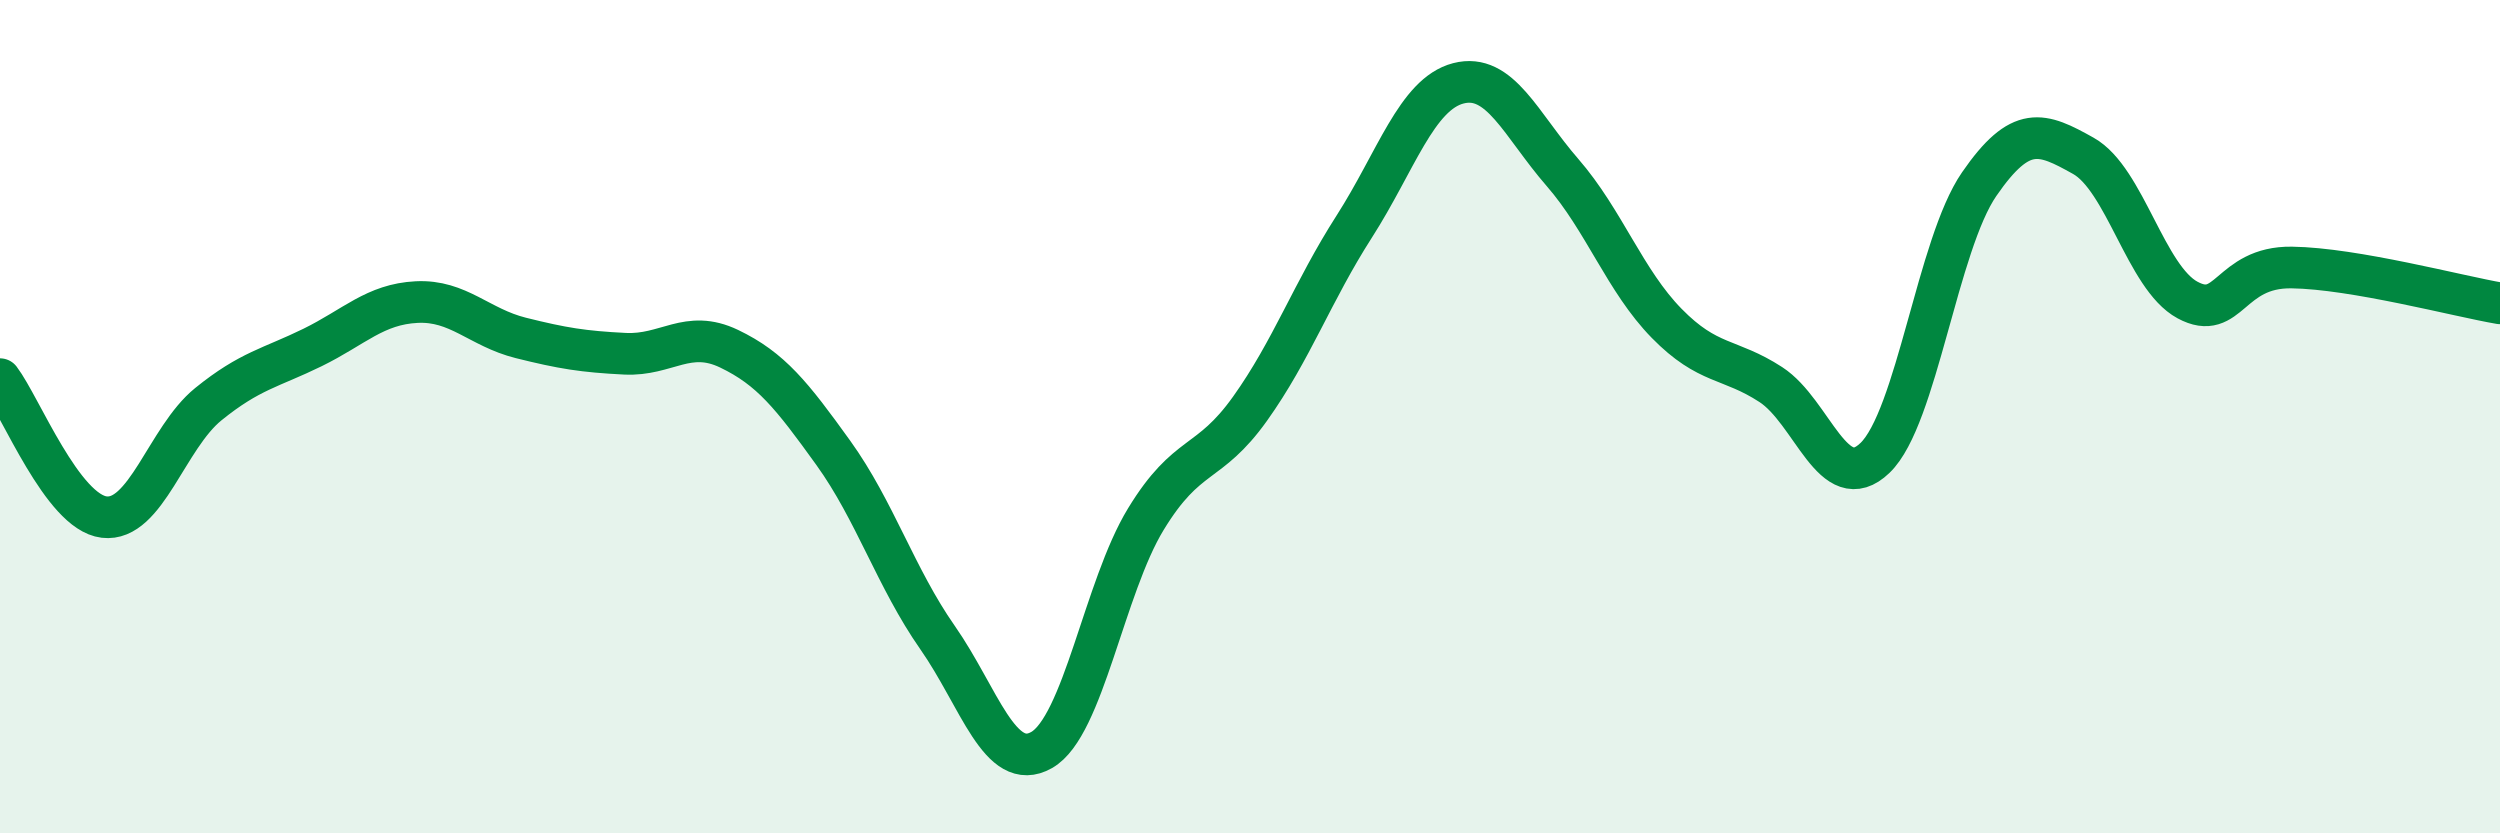 
    <svg width="60" height="20" viewBox="0 0 60 20" xmlns="http://www.w3.org/2000/svg">
      <path
        d="M 0,9.1 C 0.5,9.76 1.5,12.29 2.5,12.41 C 3.5,12.53 4,10.51 5,9.7 C 6,8.89 6.5,8.83 7.5,8.34 C 8.5,7.85 9,7.3 10,7.25 C 11,7.2 11.5,7.86 12.5,8.11 C 13.5,8.36 14,8.44 15,8.49 C 16,8.54 16.5,7.89 17.5,8.37 C 18.5,8.85 19,9.48 20,10.87 C 21,12.26 21.5,13.87 22.5,15.3 C 23.5,16.73 24,18.57 25,18 C 26,17.43 26.5,14.1 27.5,12.46 C 28.5,10.82 29,11.21 30,9.81 C 31,8.41 31.5,7 32.5,5.44 C 33.5,3.88 34,2.26 35,2 C 36,1.74 36.5,2.99 37.5,4.14 C 38.5,5.29 39,6.74 40,7.76 C 41,8.78 41.5,8.58 42.5,9.23 C 43.5,9.88 44,11.95 45,10.99 C 46,10.03 46.5,5.87 47.5,4.42 C 48.5,2.97 49,3.18 50,3.74 C 51,4.3 51.5,6.66 52.5,7.2 C 53.5,7.74 53.5,6.4 55,6.42 C 56.5,6.44 59,7.11 60,7.28L60 20L0 20Z"
        fill="#008740"
        opacity="0.1"
        stroke-linecap="round"
        stroke-linejoin="round"
      />
      <path
        d="M 0,9.1 C 0.5,9.76 1.5,12.29 2.5,12.41 C 3.5,12.53 4,10.51 5,9.7 C 6,8.89 6.5,8.83 7.5,8.34 C 8.5,7.85 9,7.3 10,7.25 C 11,7.2 11.5,7.86 12.5,8.11 C 13.5,8.36 14,8.44 15,8.49 C 16,8.54 16.5,7.89 17.5,8.37 C 18.5,8.85 19,9.48 20,10.87 C 21,12.26 21.5,13.87 22.5,15.3 C 23.5,16.73 24,18.57 25,18 C 26,17.43 26.5,14.1 27.5,12.46 C 28.5,10.82 29,11.21 30,9.81 C 31,8.41 31.5,7 32.5,5.44 C 33.5,3.88 34,2.26 35,2 C 36,1.74 36.5,2.99 37.5,4.14 C 38.5,5.29 39,6.74 40,7.76 C 41,8.78 41.5,8.58 42.5,9.23 C 43.5,9.88 44,11.95 45,10.99 C 46,10.03 46.5,5.87 47.5,4.42 C 48.5,2.97 49,3.18 50,3.74 C 51,4.3 51.5,6.66 52.5,7.2 C 53.5,7.74 53.5,6.4 55,6.42 C 56.5,6.44 59,7.11 60,7.28"
        stroke="#008740"
        stroke-width="1"
        fill="none"
        stroke-linecap="round"
        stroke-linejoin="round"
      />
    </svg>
  